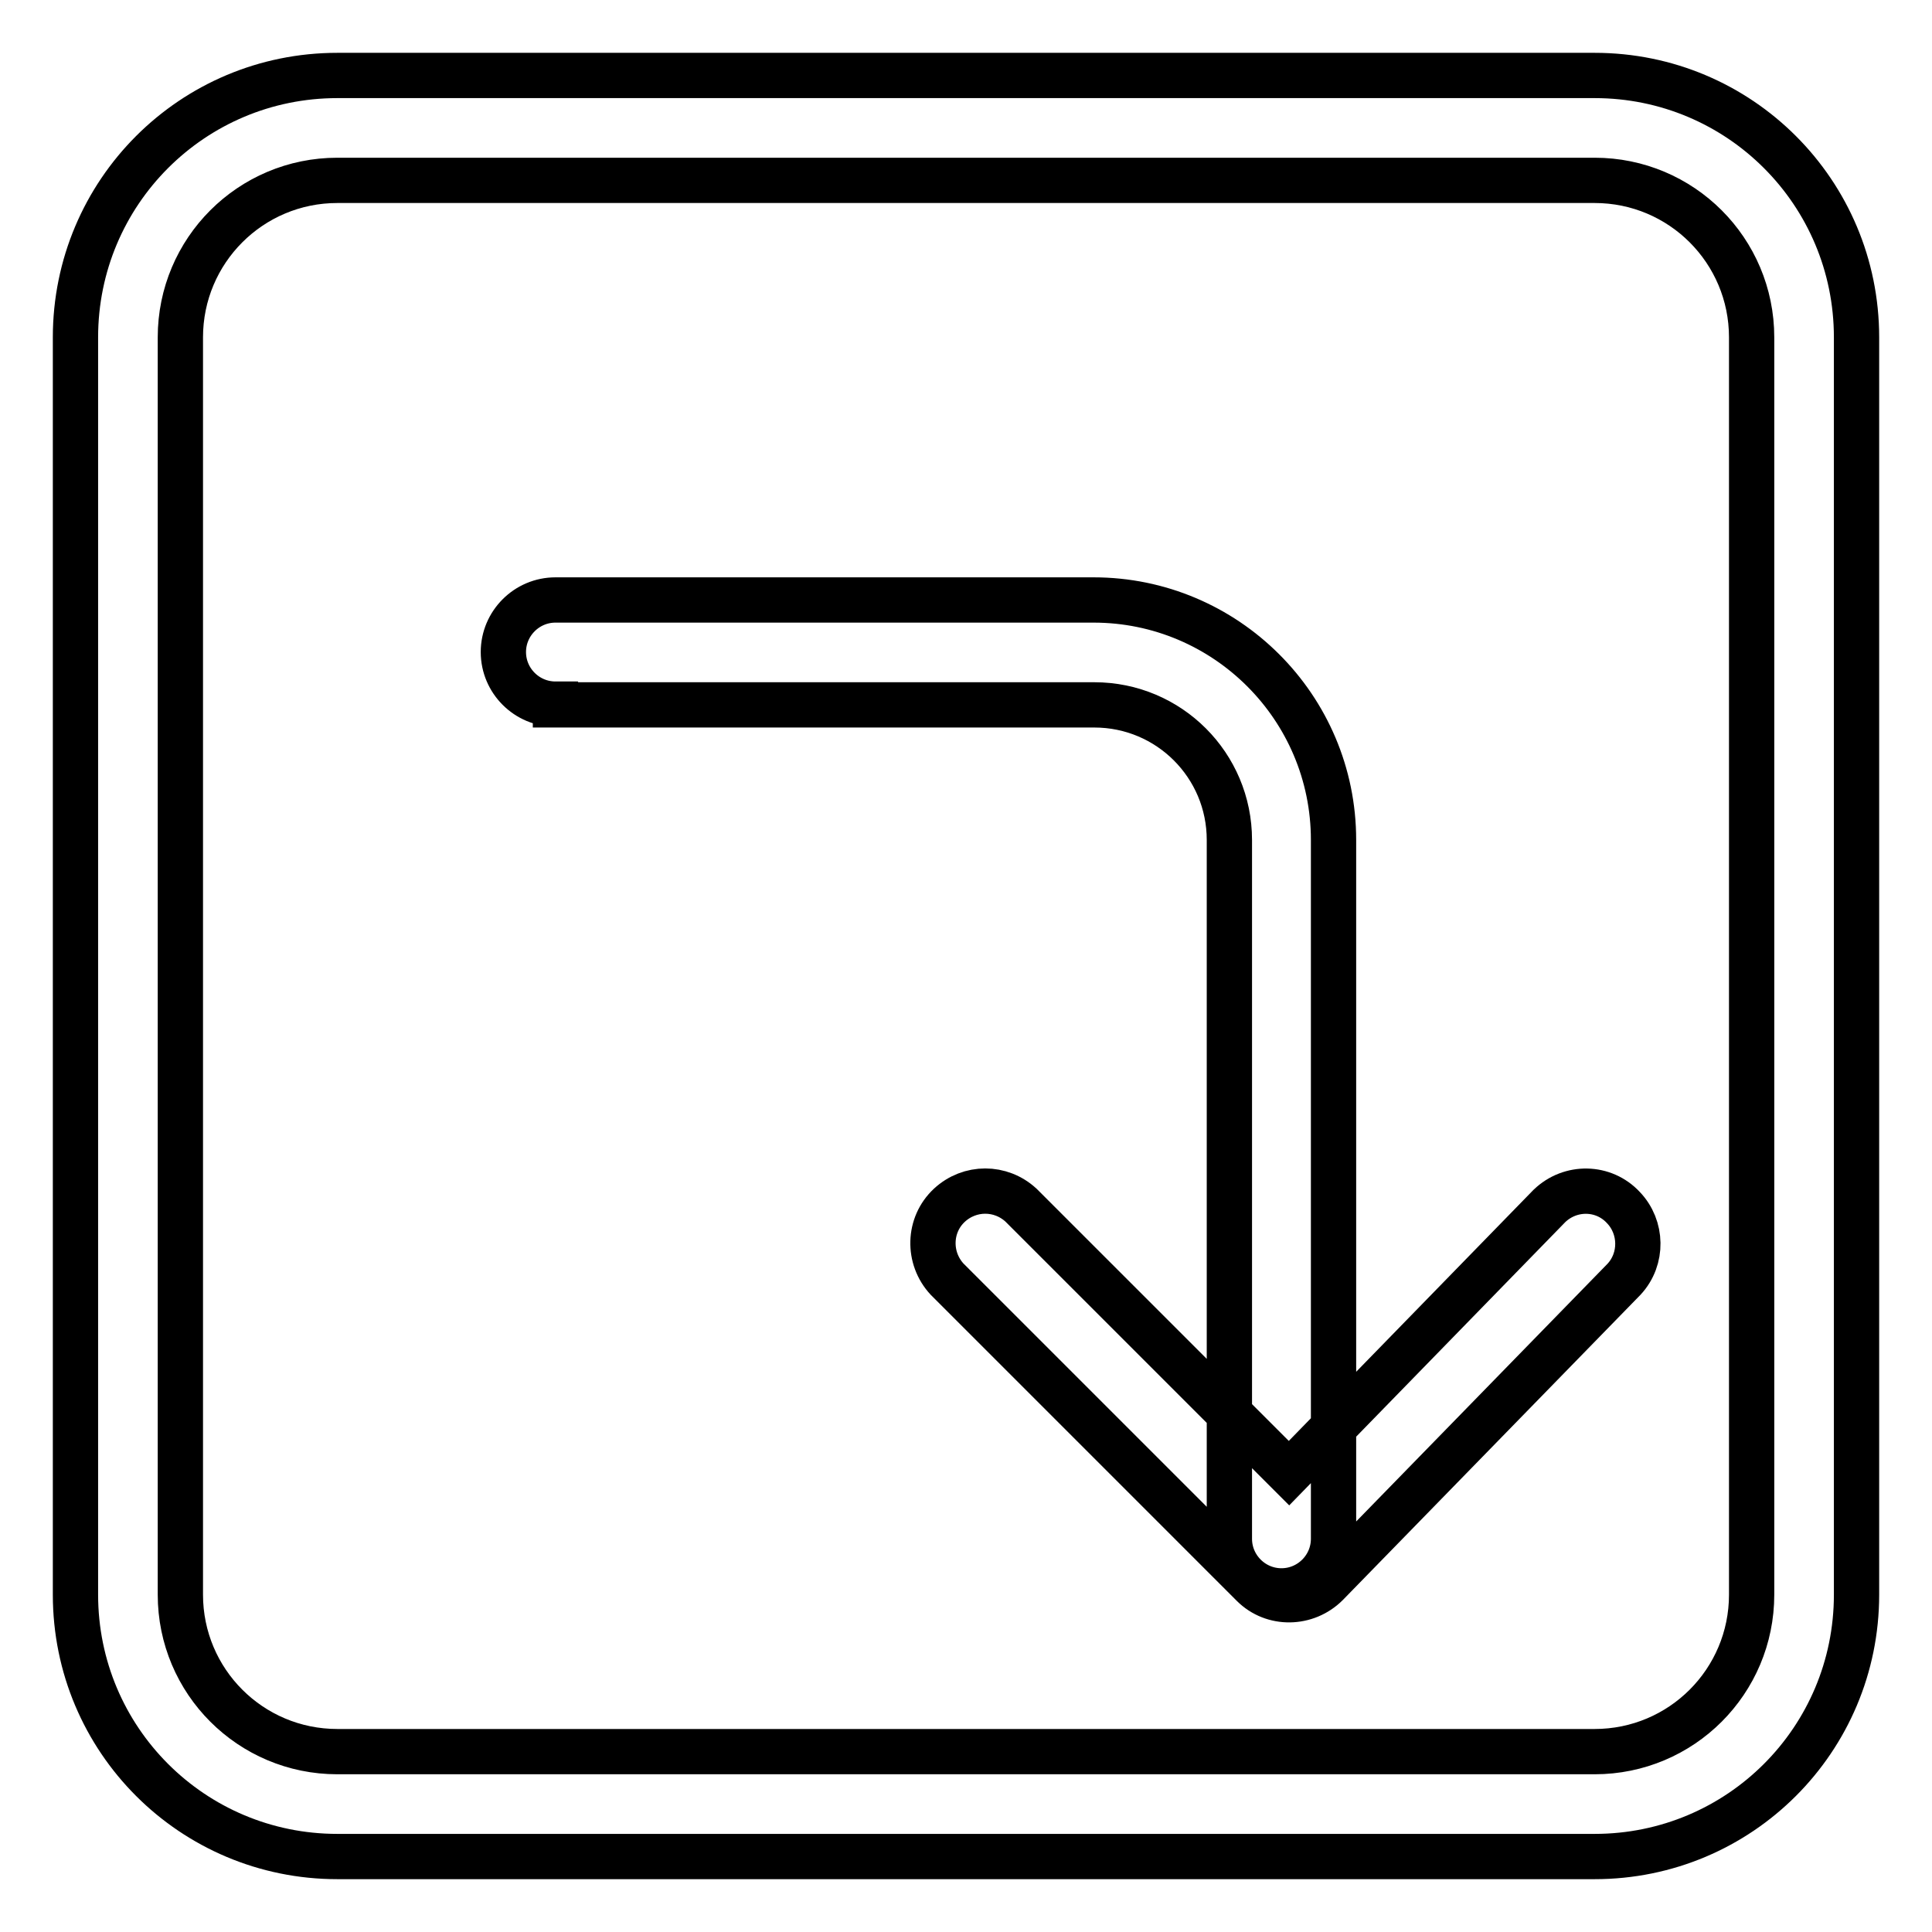 <?xml version="1.0" encoding="utf-8"?>
<!-- Svg Vector Icons : http://www.onlinewebfonts.com/icon -->
<!DOCTYPE svg PUBLIC "-//W3C//DTD SVG 1.1//EN" "http://www.w3.org/Graphics/SVG/1.1/DTD/svg11.dtd">
<svg version="1.1" xmlns="http://www.w3.org/2000/svg" xmlns:xlink="http://www.w3.org/1999/xlink" x="0px" y="0px" viewBox="0 0 256 256" enable-background="new 0 0 256 256" xml:space="preserve">
<g> <path stroke-width="6" fill-opacity="0" stroke="#000000"  d="M44.7,23.9c-11.5,0-20.8,9.3-20.8,20.8v166.6c0,11.5,9.3,20.8,20.8,20.8h166.6c11.5,0,20.8-9.3,20.8-20.8 V44.7c0-11.5-9.3-20.8-20.8-20.8H44.7z M44.7,10h166.6c19.2,0,34.7,15.5,34.7,34.7v166.6c0,19.2-15.5,34.7-34.7,34.7H44.7 C25.5,246,10,230.5,10,211.3V44.7C10,25.5,25.5,10,44.7,10z M73.6,93.3c-3.8,0-6.9-3.1-6.9-6.9s3.1-6.9,6.9-6.9h71.3 c17.5,0,31.8,14.2,31.8,31.8l0,0v92.6c0,3.8-3.1,6.9-6.9,6.9c-3.8,0-6.9-3.1-6.9-6.9l0,0v-92.6c0-9.9-8-17.9-17.9-17.9H73.6z  M205.3,159.8c2.8-2.7,7.2-2.6,9.8,0.2c2.5,2.6,2.6,6.8,0.1,9.5l-39.4,40.4c-2.7,2.7-7.1,2.8-9.8,0.1c0,0,0,0-0.1-0.1l-40.4-40.4 c-2.6-2.8-2.5-7.2,0.3-9.8c2.7-2.5,6.8-2.5,9.5,0l35.5,35.5L205.3,159.8L205.3,159.8z"/></g>
</svg>